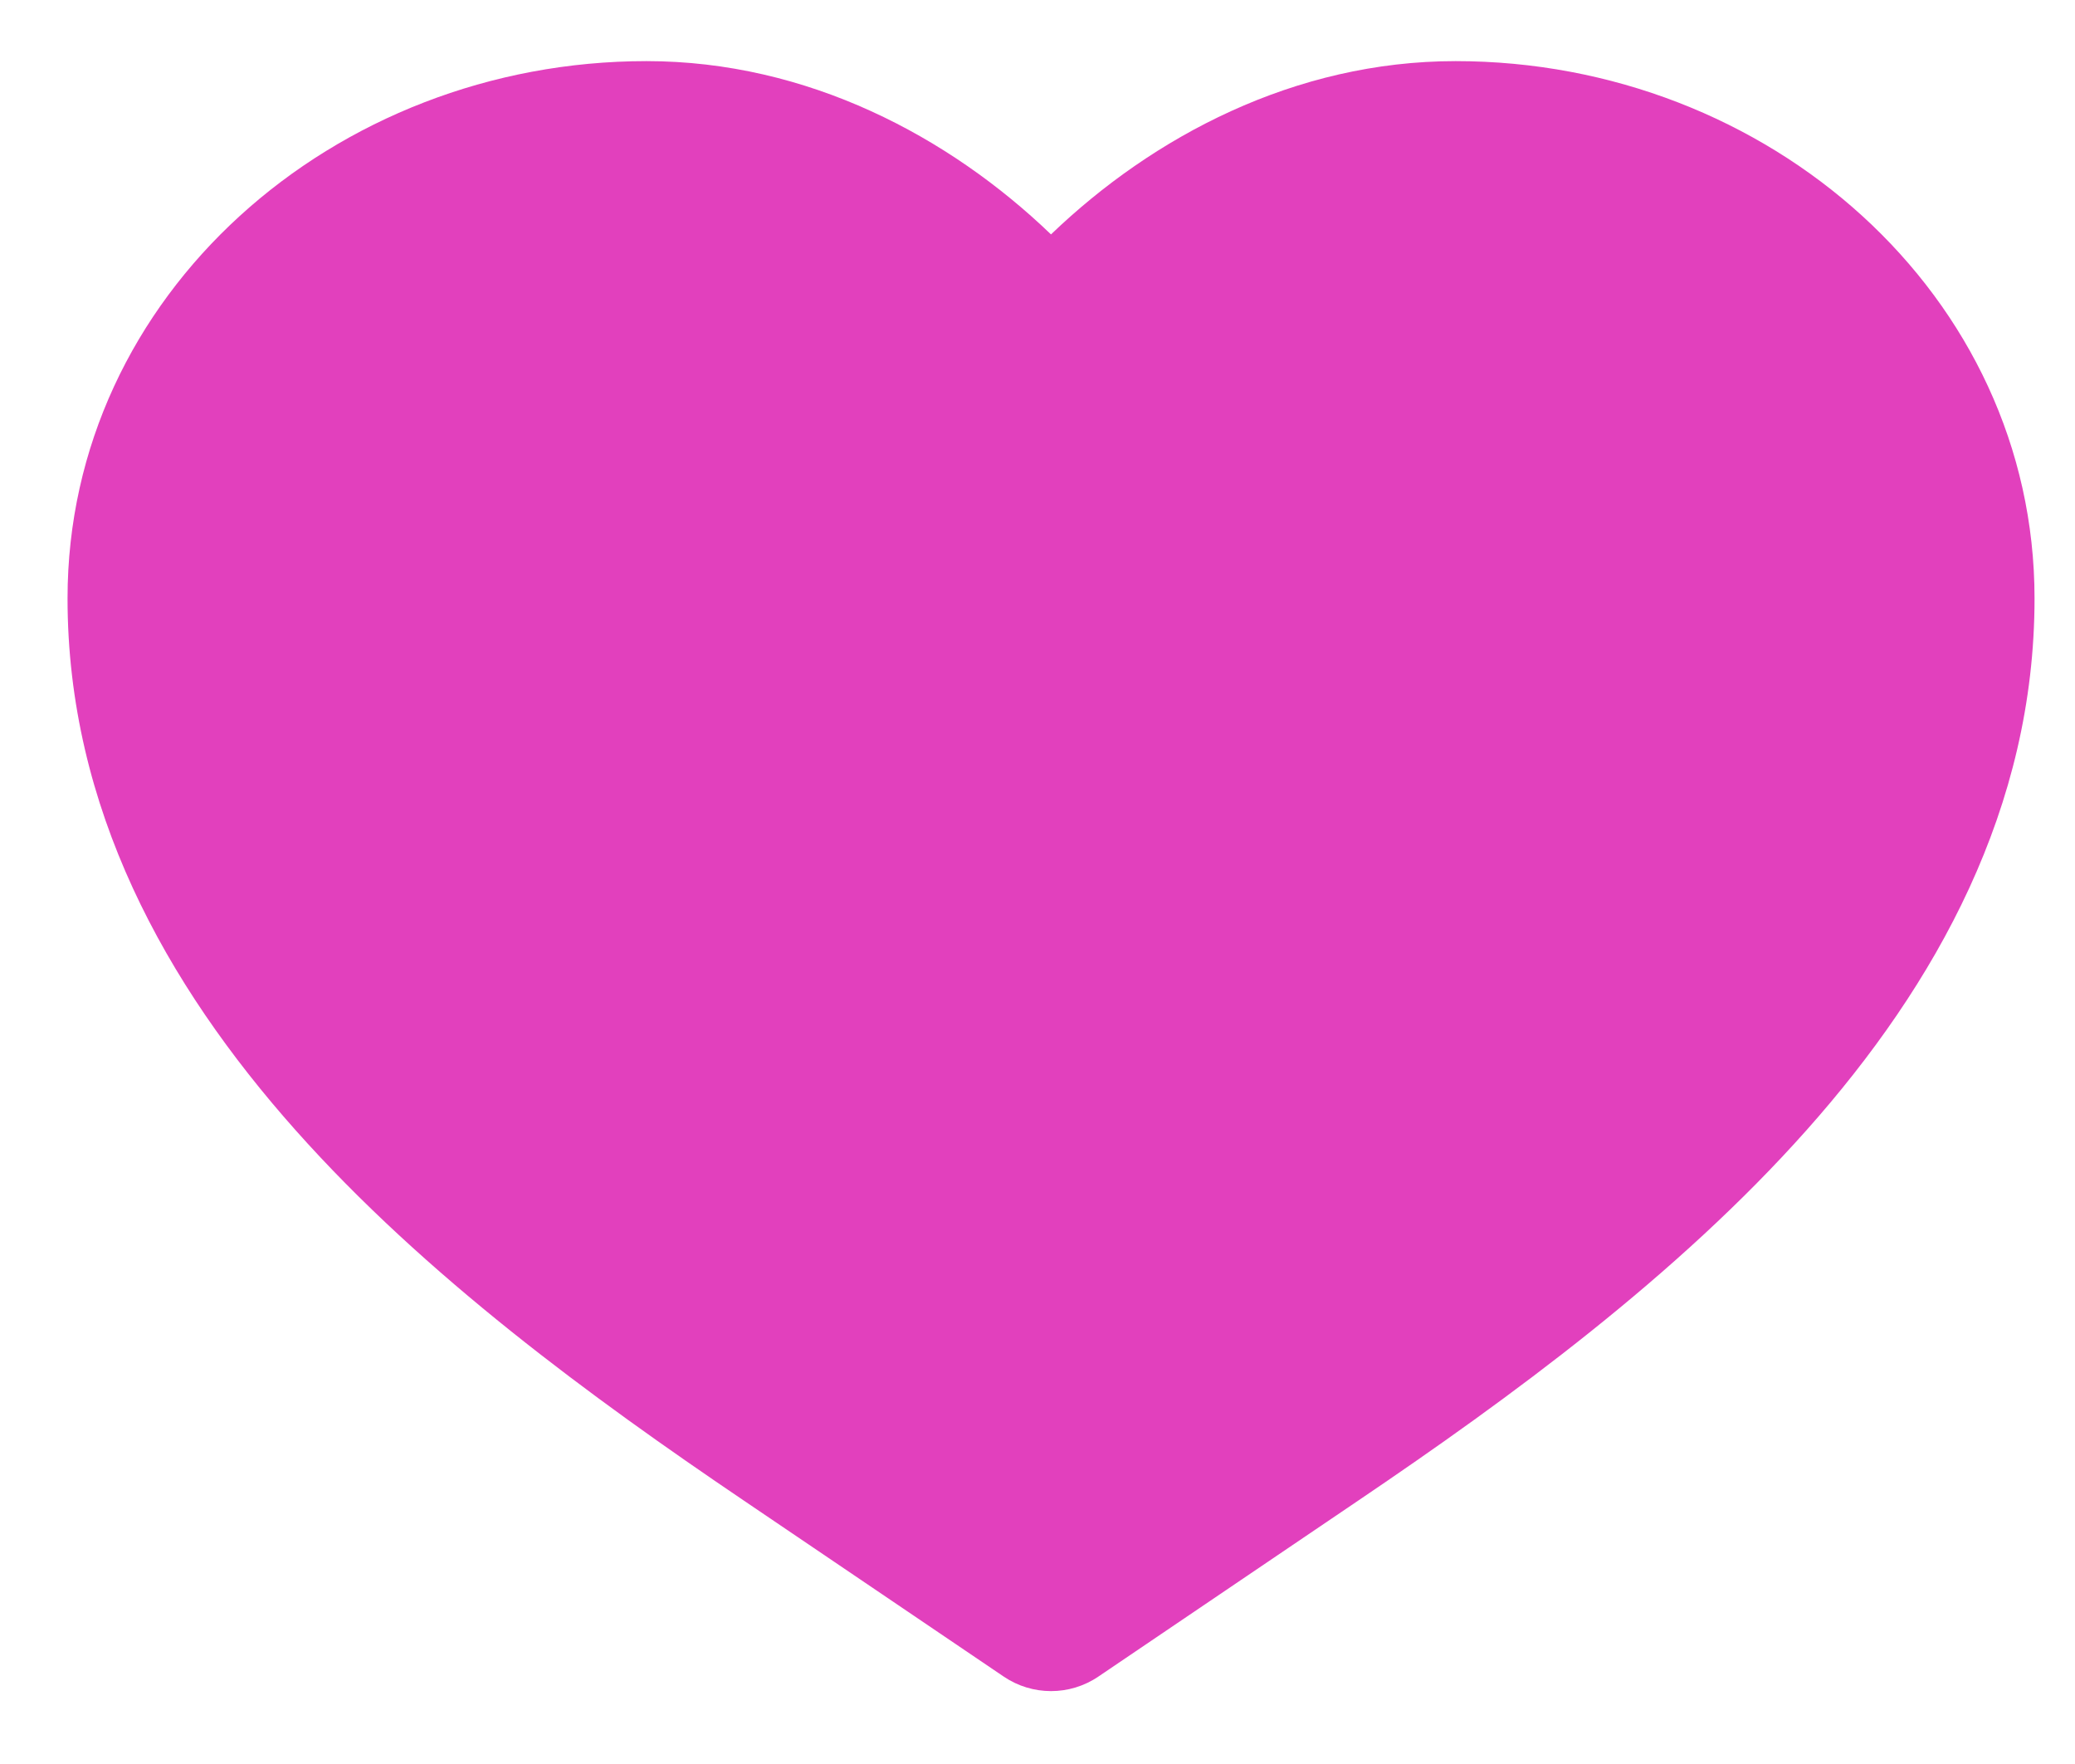 <svg width="20" height="17" viewBox="0 0 20 17" fill="none" xmlns="http://www.w3.org/2000/svg">
<path d="M6.231 0.589C3.218 0.589 0.651 2.842 0.651 5.767C0.651 7.785 1.596 9.484 2.849 10.892C4.097 12.295 5.707 13.472 7.163 14.457L9.675 16.158C9.95 16.344 10.311 16.344 10.586 16.158L13.098 14.457C14.554 13.472 16.164 12.295 17.412 10.892C18.665 9.484 19.61 7.785 19.61 5.767C19.61 2.842 17.043 0.589 14.03 0.589C12.478 0.589 11.111 1.317 10.13 2.259C9.15 1.317 7.783 0.589 6.231 0.589Z" fill="#E240BD"/>
</svg>
